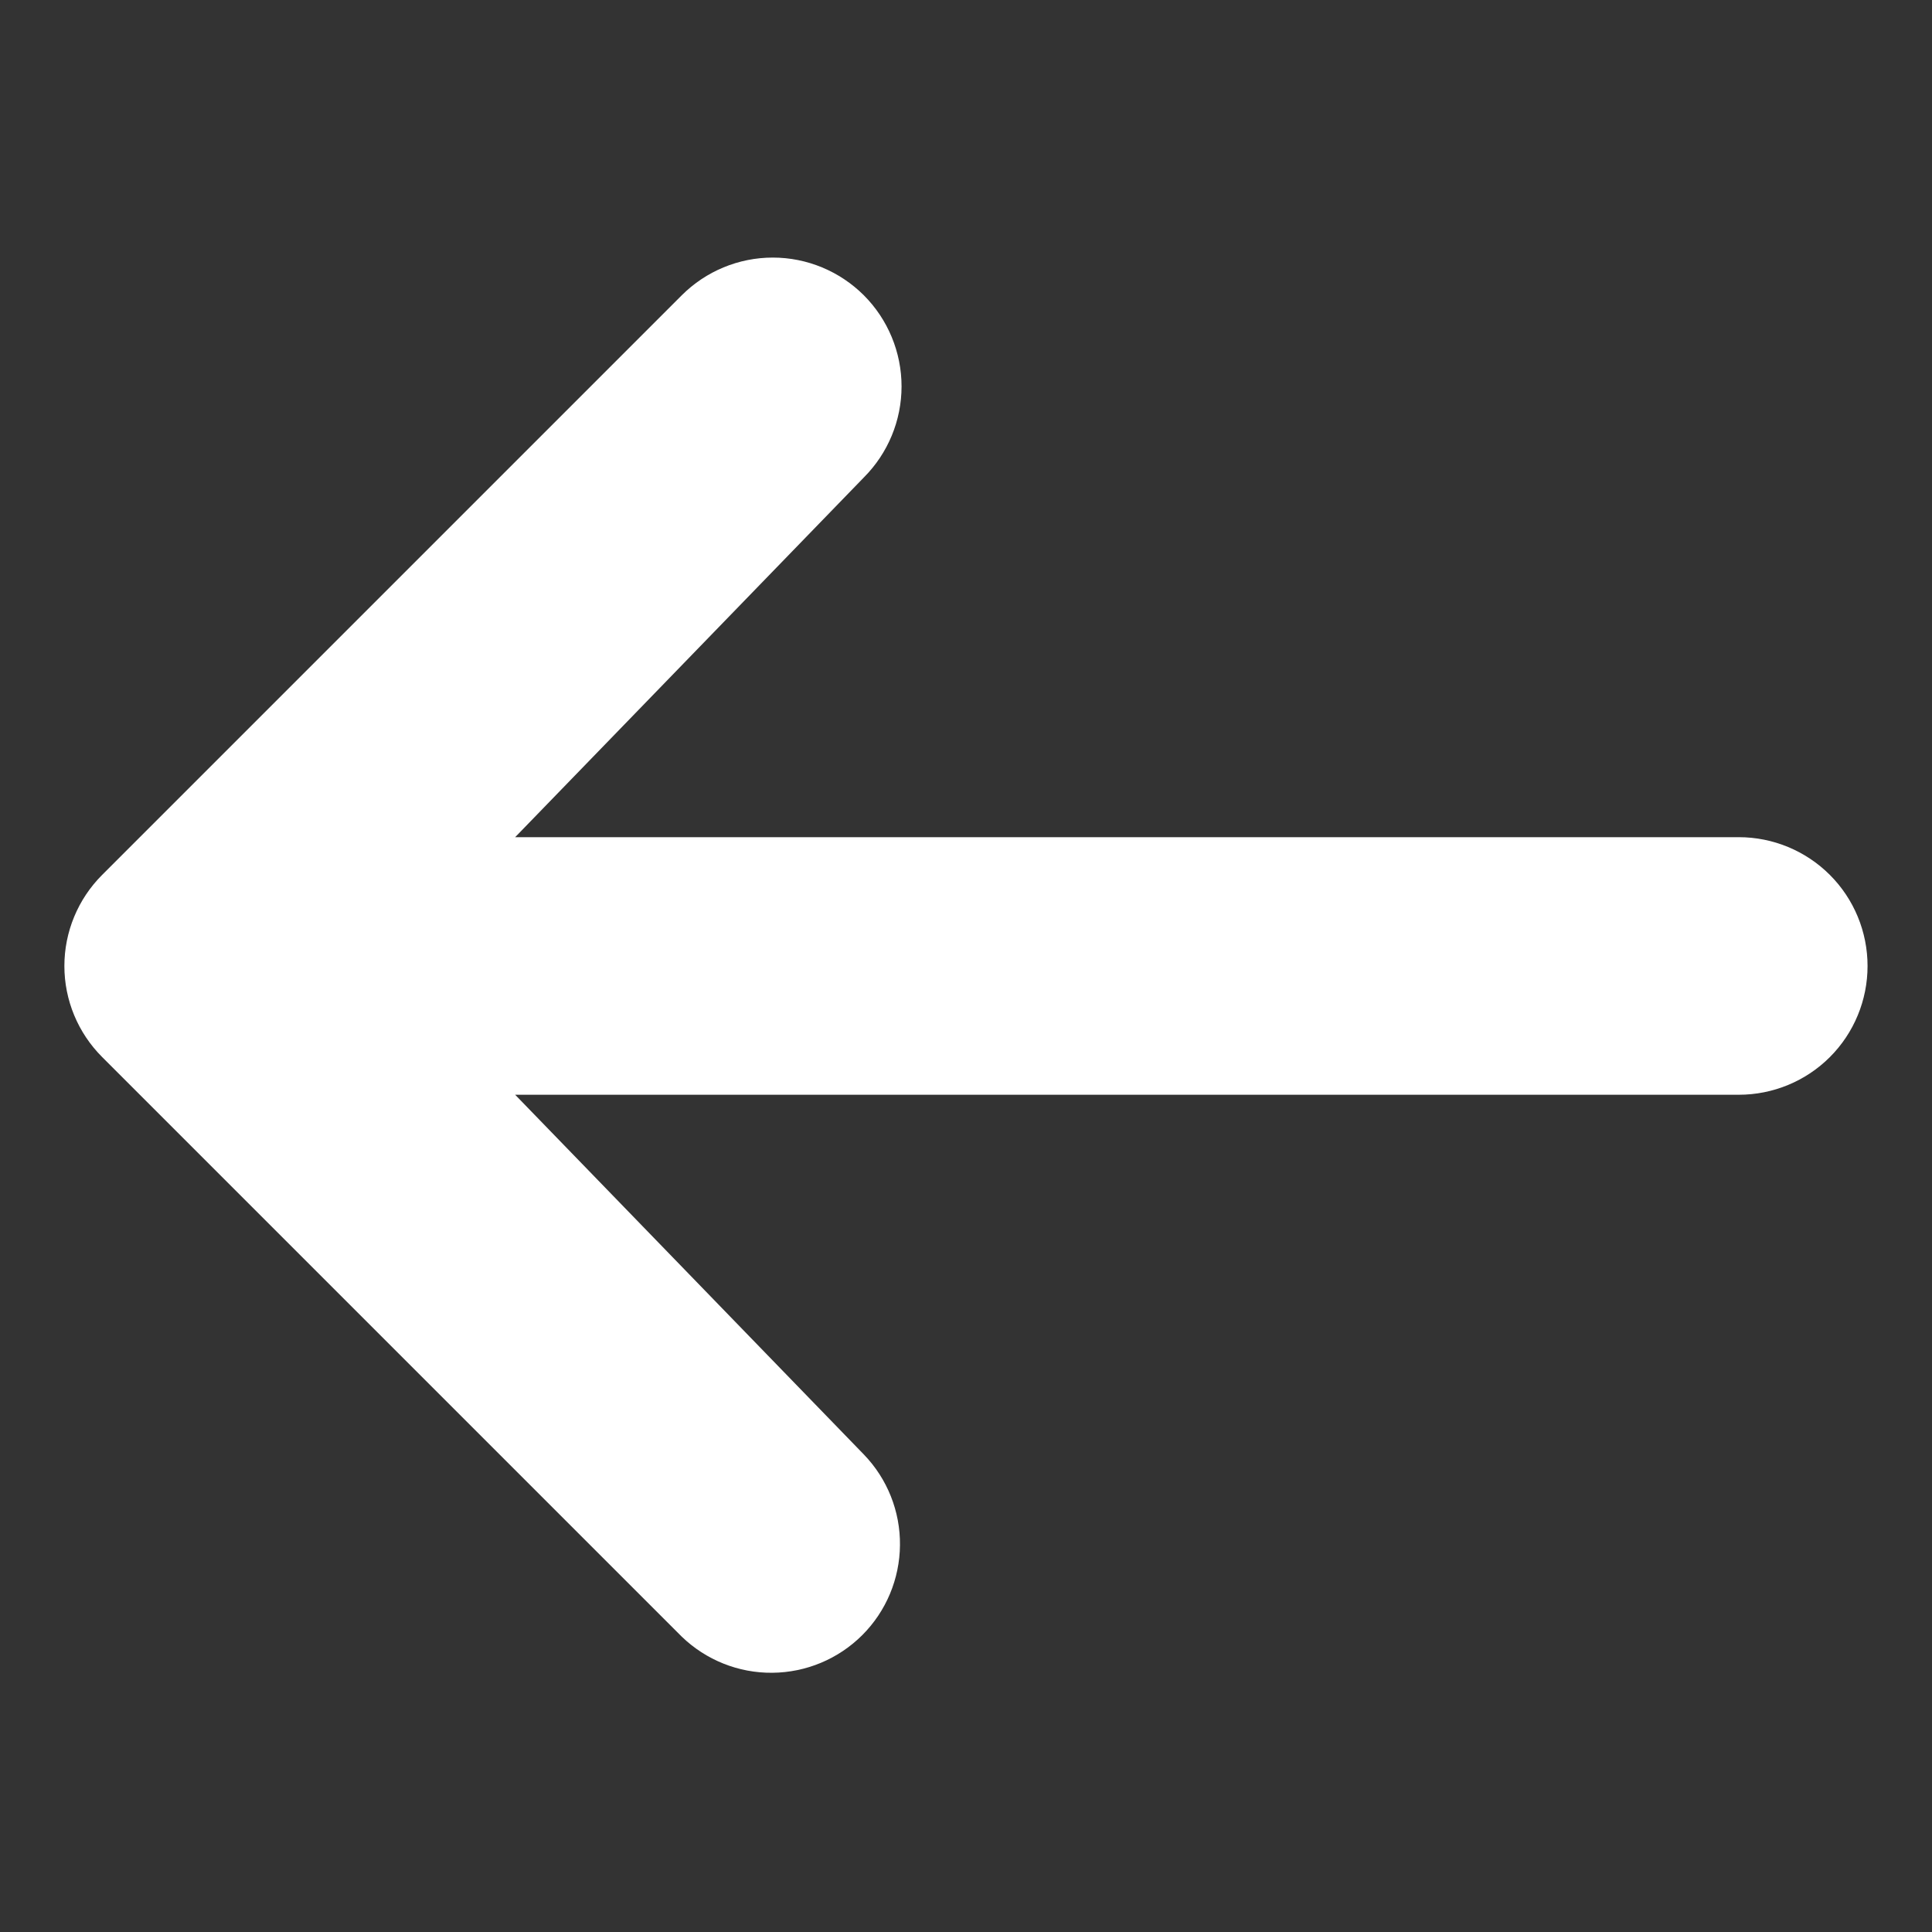 <svg width="28" height="28" viewBox="0 0 28 28" fill="none" xmlns="http://www.w3.org/2000/svg">
<rect x="0" y="0" width="28" height="28" fill="#333333" stroke="none"/>
<path d="M12.52 4.28C12.169 3.93 11.695 3.733 11.2 3.733C10.705 3.733 10.23 3.93 9.88 4.28L1.48 12.68C1.13 13.03 0.933 13.505 0.933 14C0.933 14.495 1.13 14.969 1.48 15.319L9.88 23.719C10.232 24.059 10.704 24.248 11.193 24.243C11.682 24.239 12.151 24.043 12.497 23.697C12.843 23.351 13.039 22.882 13.043 22.393C13.048 21.904 12.86 21.432 12.52 21.08L7.466 15.866H25.2C25.695 15.866 26.17 15.67 26.52 15.32C26.87 14.97 27.066 14.495 27.066 14C27.066 13.505 26.87 13.03 26.52 12.68C26.17 12.33 25.695 12.133 25.2 12.133H7.466L12.52 6.919C12.869 6.569 13.066 6.095 13.066 5.6C13.066 5.105 12.869 4.63 12.52 4.28Z" fill="white"/>
</svg>
